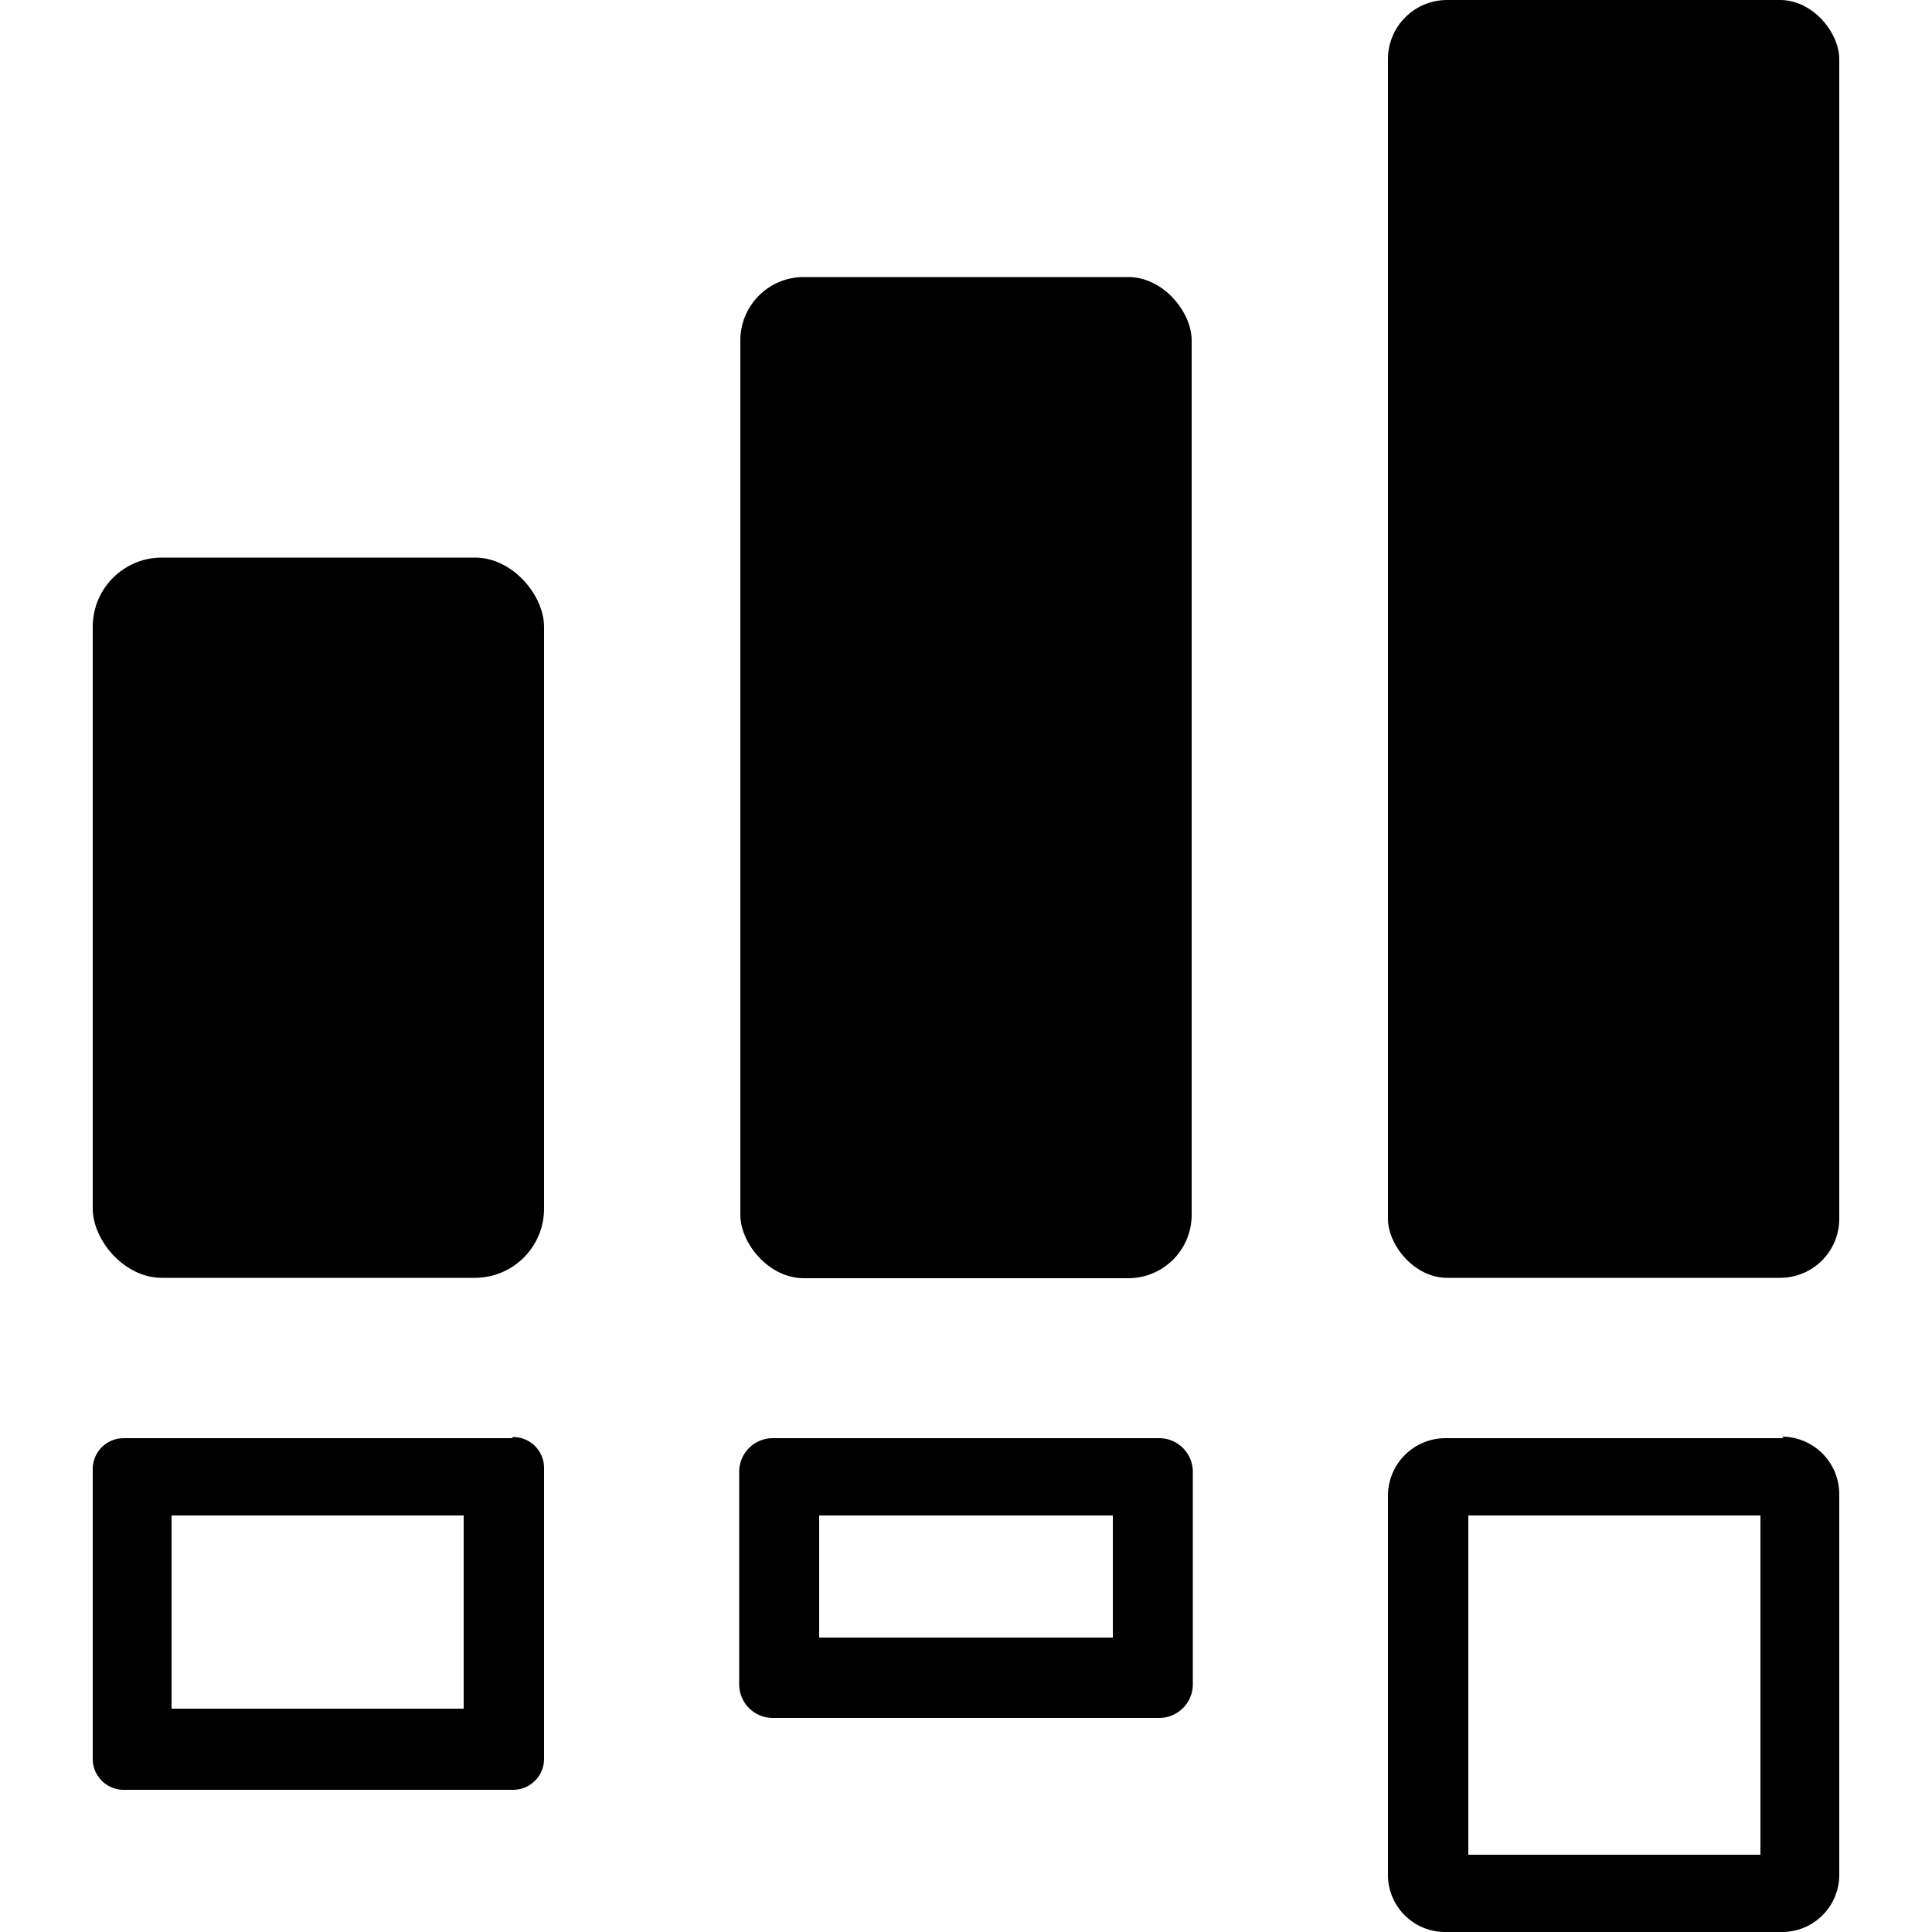 <svg id="Layer_1" data-name="Layer 1" xmlns="http://www.w3.org/2000/svg" viewBox="0 0 50 50"><path d="M12,39.22v5H4.44v-5H12m1.24-2H3.2a.8.8,0,0,0-.8.81v7.49a.8.8,0,0,0,.8.8H13.28a.8.8,0,0,0,.8-.8V38a.8.8,0,0,0-.8-.81Z"/><rect x="2.4" y="14.43" width="11.68" height="18.64" rx="1.79"/><path d="M28.8,39.22v3.16H21.2V39.22h7.6m1.17-2H20a.87.87,0,0,0-.87.87v5.5a.87.87,0,0,0,.87.87H30a.87.87,0,0,0,.87-.87v-5.5a.87.87,0,0,0-.87-.87Z"/><rect x="19.16" y="7.17" width="11.68" height="25.91" rx="1.64"/><path d="M45.56,39.22V48H38V39.22h7.6m.56-2H37.4a1.49,1.49,0,0,0-1.48,1.49v9.85A1.48,1.48,0,0,0,37.4,50h8.72a1.48,1.48,0,0,0,1.48-1.48V38.67a1.49,1.49,0,0,0-1.48-1.49Z"/><rect x="35.92" width="11.68" height="33.07" rx="1.53"/></svg>